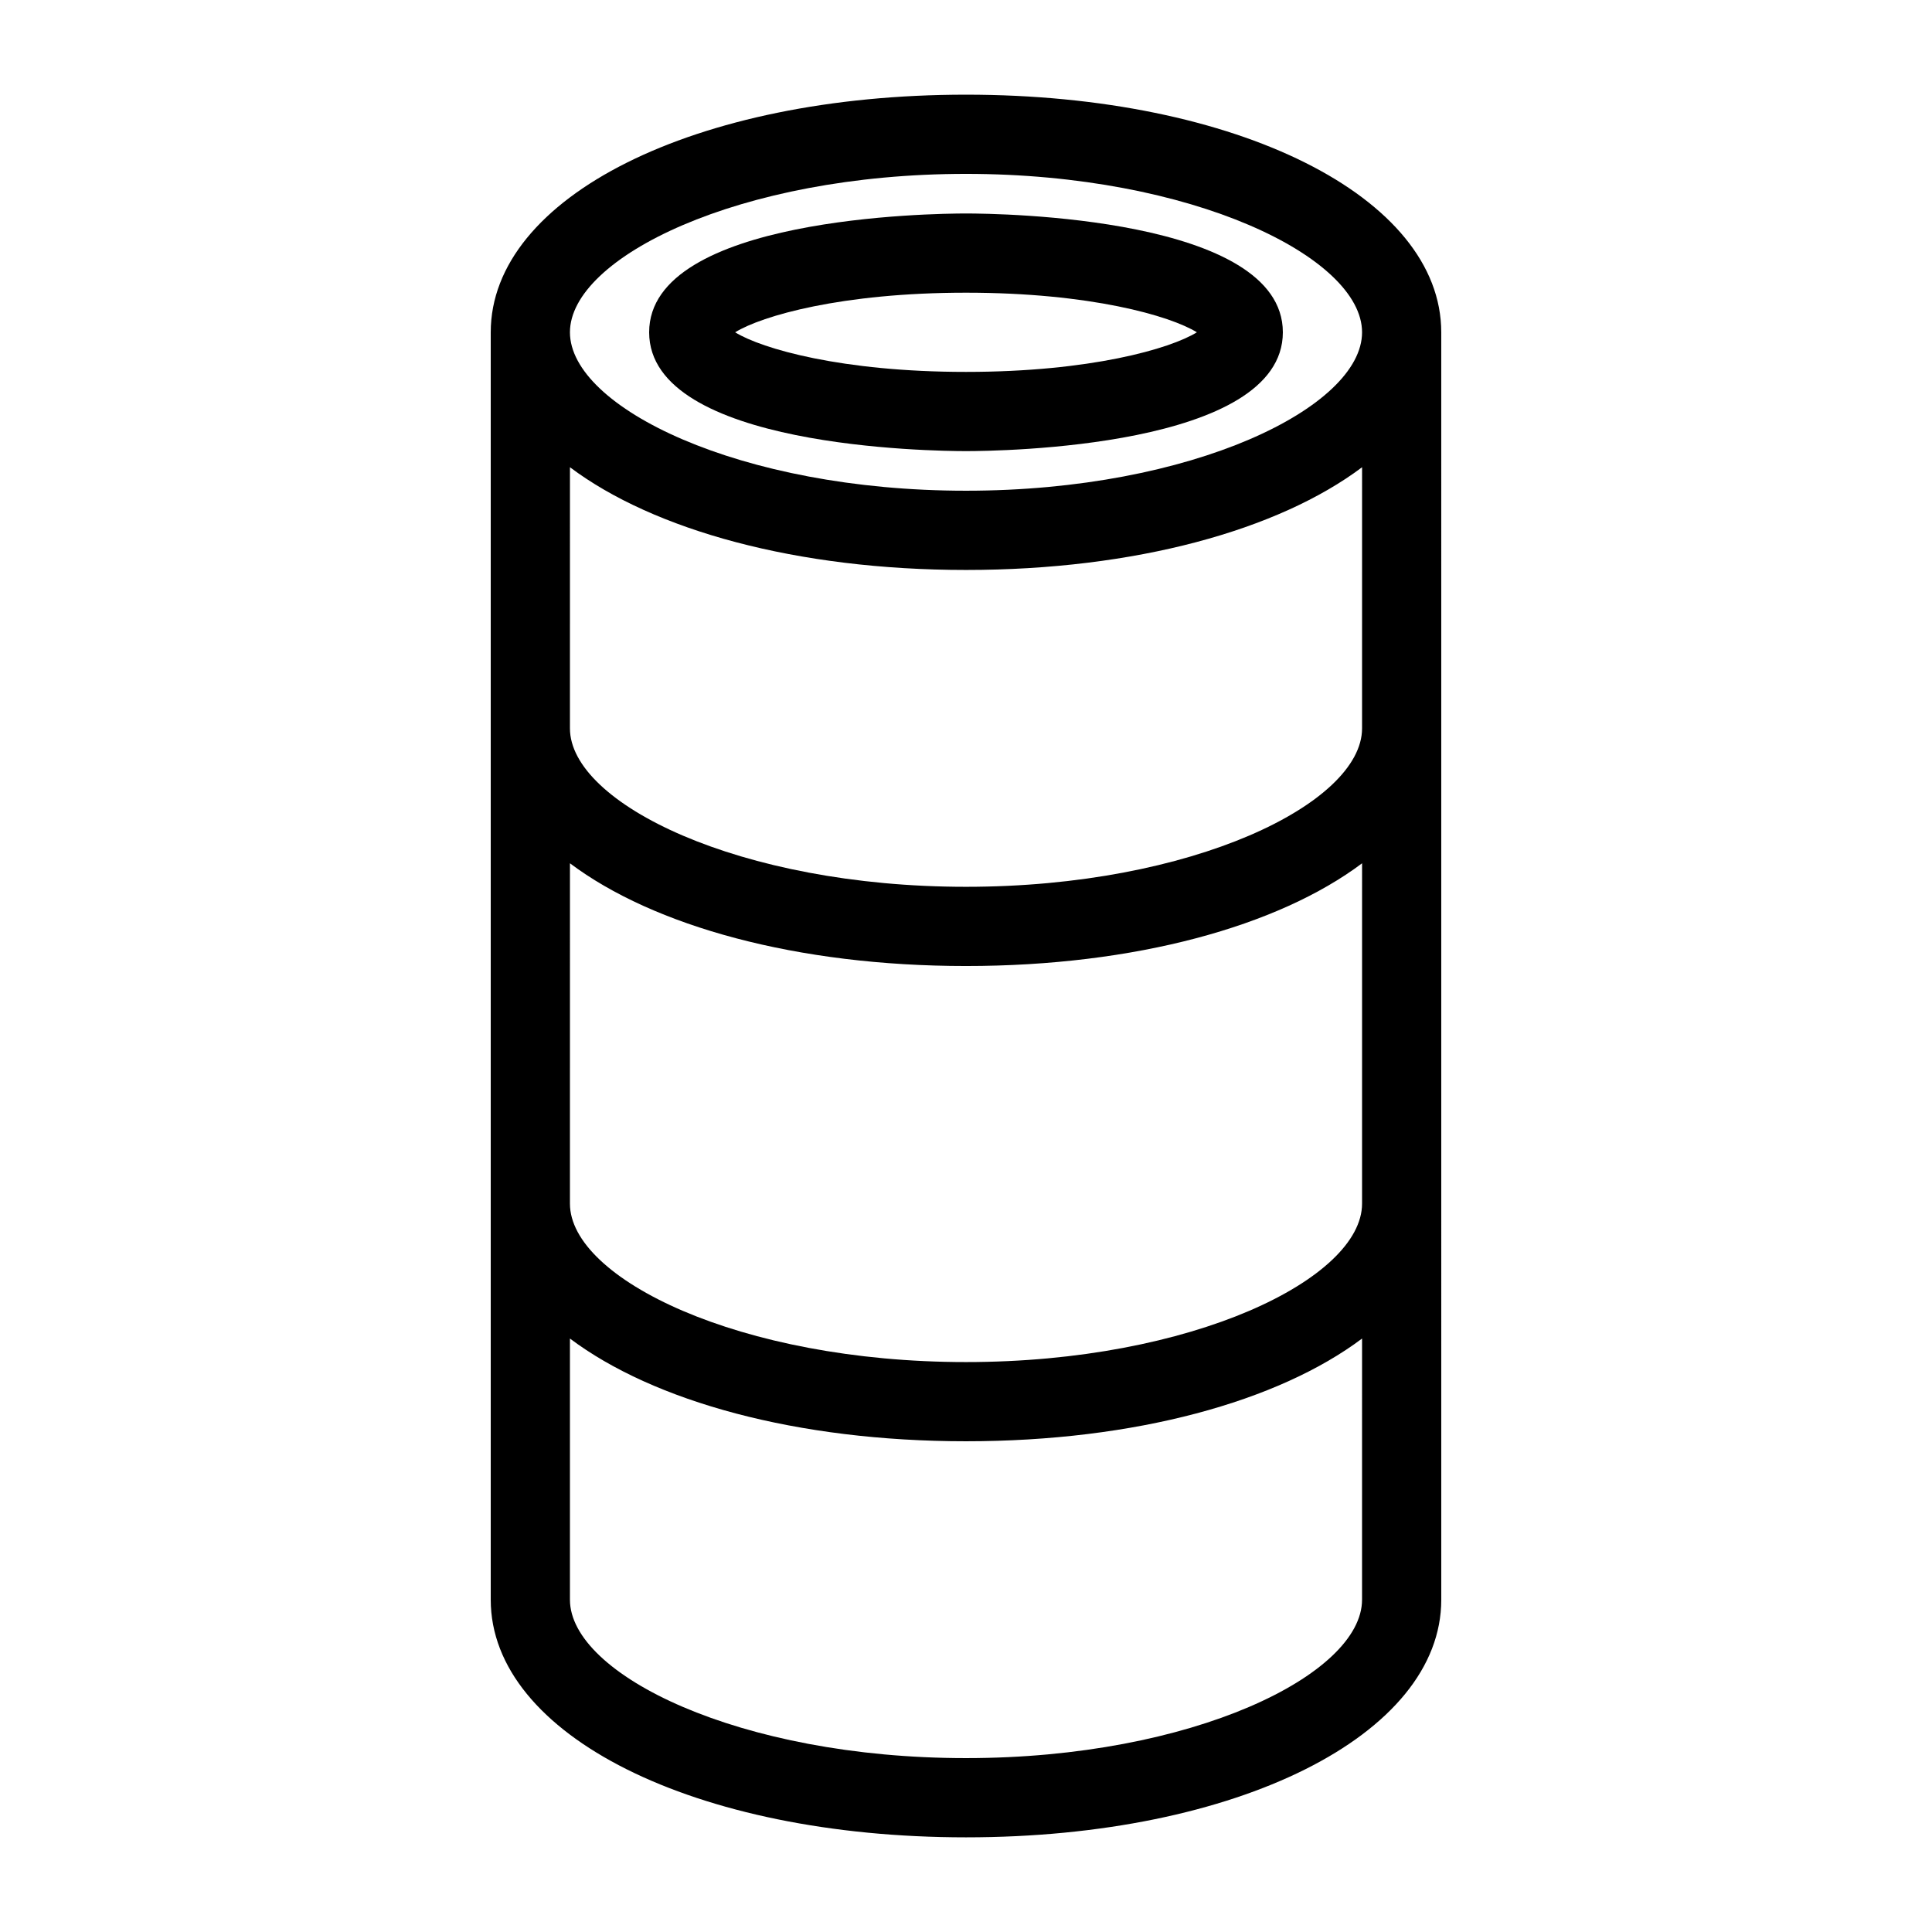 <?xml version="1.0" encoding="UTF-8"?>
<!-- Uploaded to: SVG Repo, www.svgrepo.com, Generator: SVG Repo Mixer Tools -->
<svg fill="#000000" width="800px" height="800px" version="1.1" viewBox="144 144 512 512" xmlns="http://www.w3.org/2000/svg">
 <g>
  <path d="m400 169.09c-71.805 0-125.95 27.07-125.95 62.977v335.87c0 35.906 54.152 62.977 125.95 62.977s125.95-27.07 125.95-62.977l-0.004-335.87c0-35.906-54.148-62.977-125.95-62.977zm104.96 293.89c0 19.824-44.883 41.984-104.96 41.984-60.074 0-104.96-22.16-104.96-41.984l0.004-90.199c22.184 16.668 60.129 27.223 104.96 27.223s82.777-10.555 104.96-27.223zm0-125.95c0 19.824-44.883 41.984-104.96 41.984-60.074 0-104.96-22.16-104.96-41.984l0.004-69.207c22.184 16.668 60.129 27.223 104.96 27.223s82.777-10.555 104.96-27.223zm-104.96-146.95c60.074 0 104.96 22.16 104.96 41.984s-44.883 41.984-104.96 41.984c-60.074 0-104.96-22.16-104.96-41.984s44.883-41.984 104.96-41.984zm0 419.84c-60.074 0-104.96-22.16-104.96-41.984v-69.207c22.184 16.668 60.129 27.223 104.96 27.223s82.777-10.555 104.96-27.223l-0.004 69.207c0 19.824-44.883 41.984-104.96 41.984z"/>
  <path d="m400 263.55c8.59 0 83.969-0.883 83.969-31.488s-75.379-31.488-83.969-31.488-83.969 0.883-83.969 31.488 75.379 31.488 83.969 31.488zm0-41.984c32.922 0 54.105 6.129 61.184 10.496-7.074 4.367-28.258 10.496-61.184 10.496-32.922 0-54.105-6.129-61.184-10.496 7.074-4.367 28.258-10.496 61.184-10.496z"/>
 </g>
</svg>